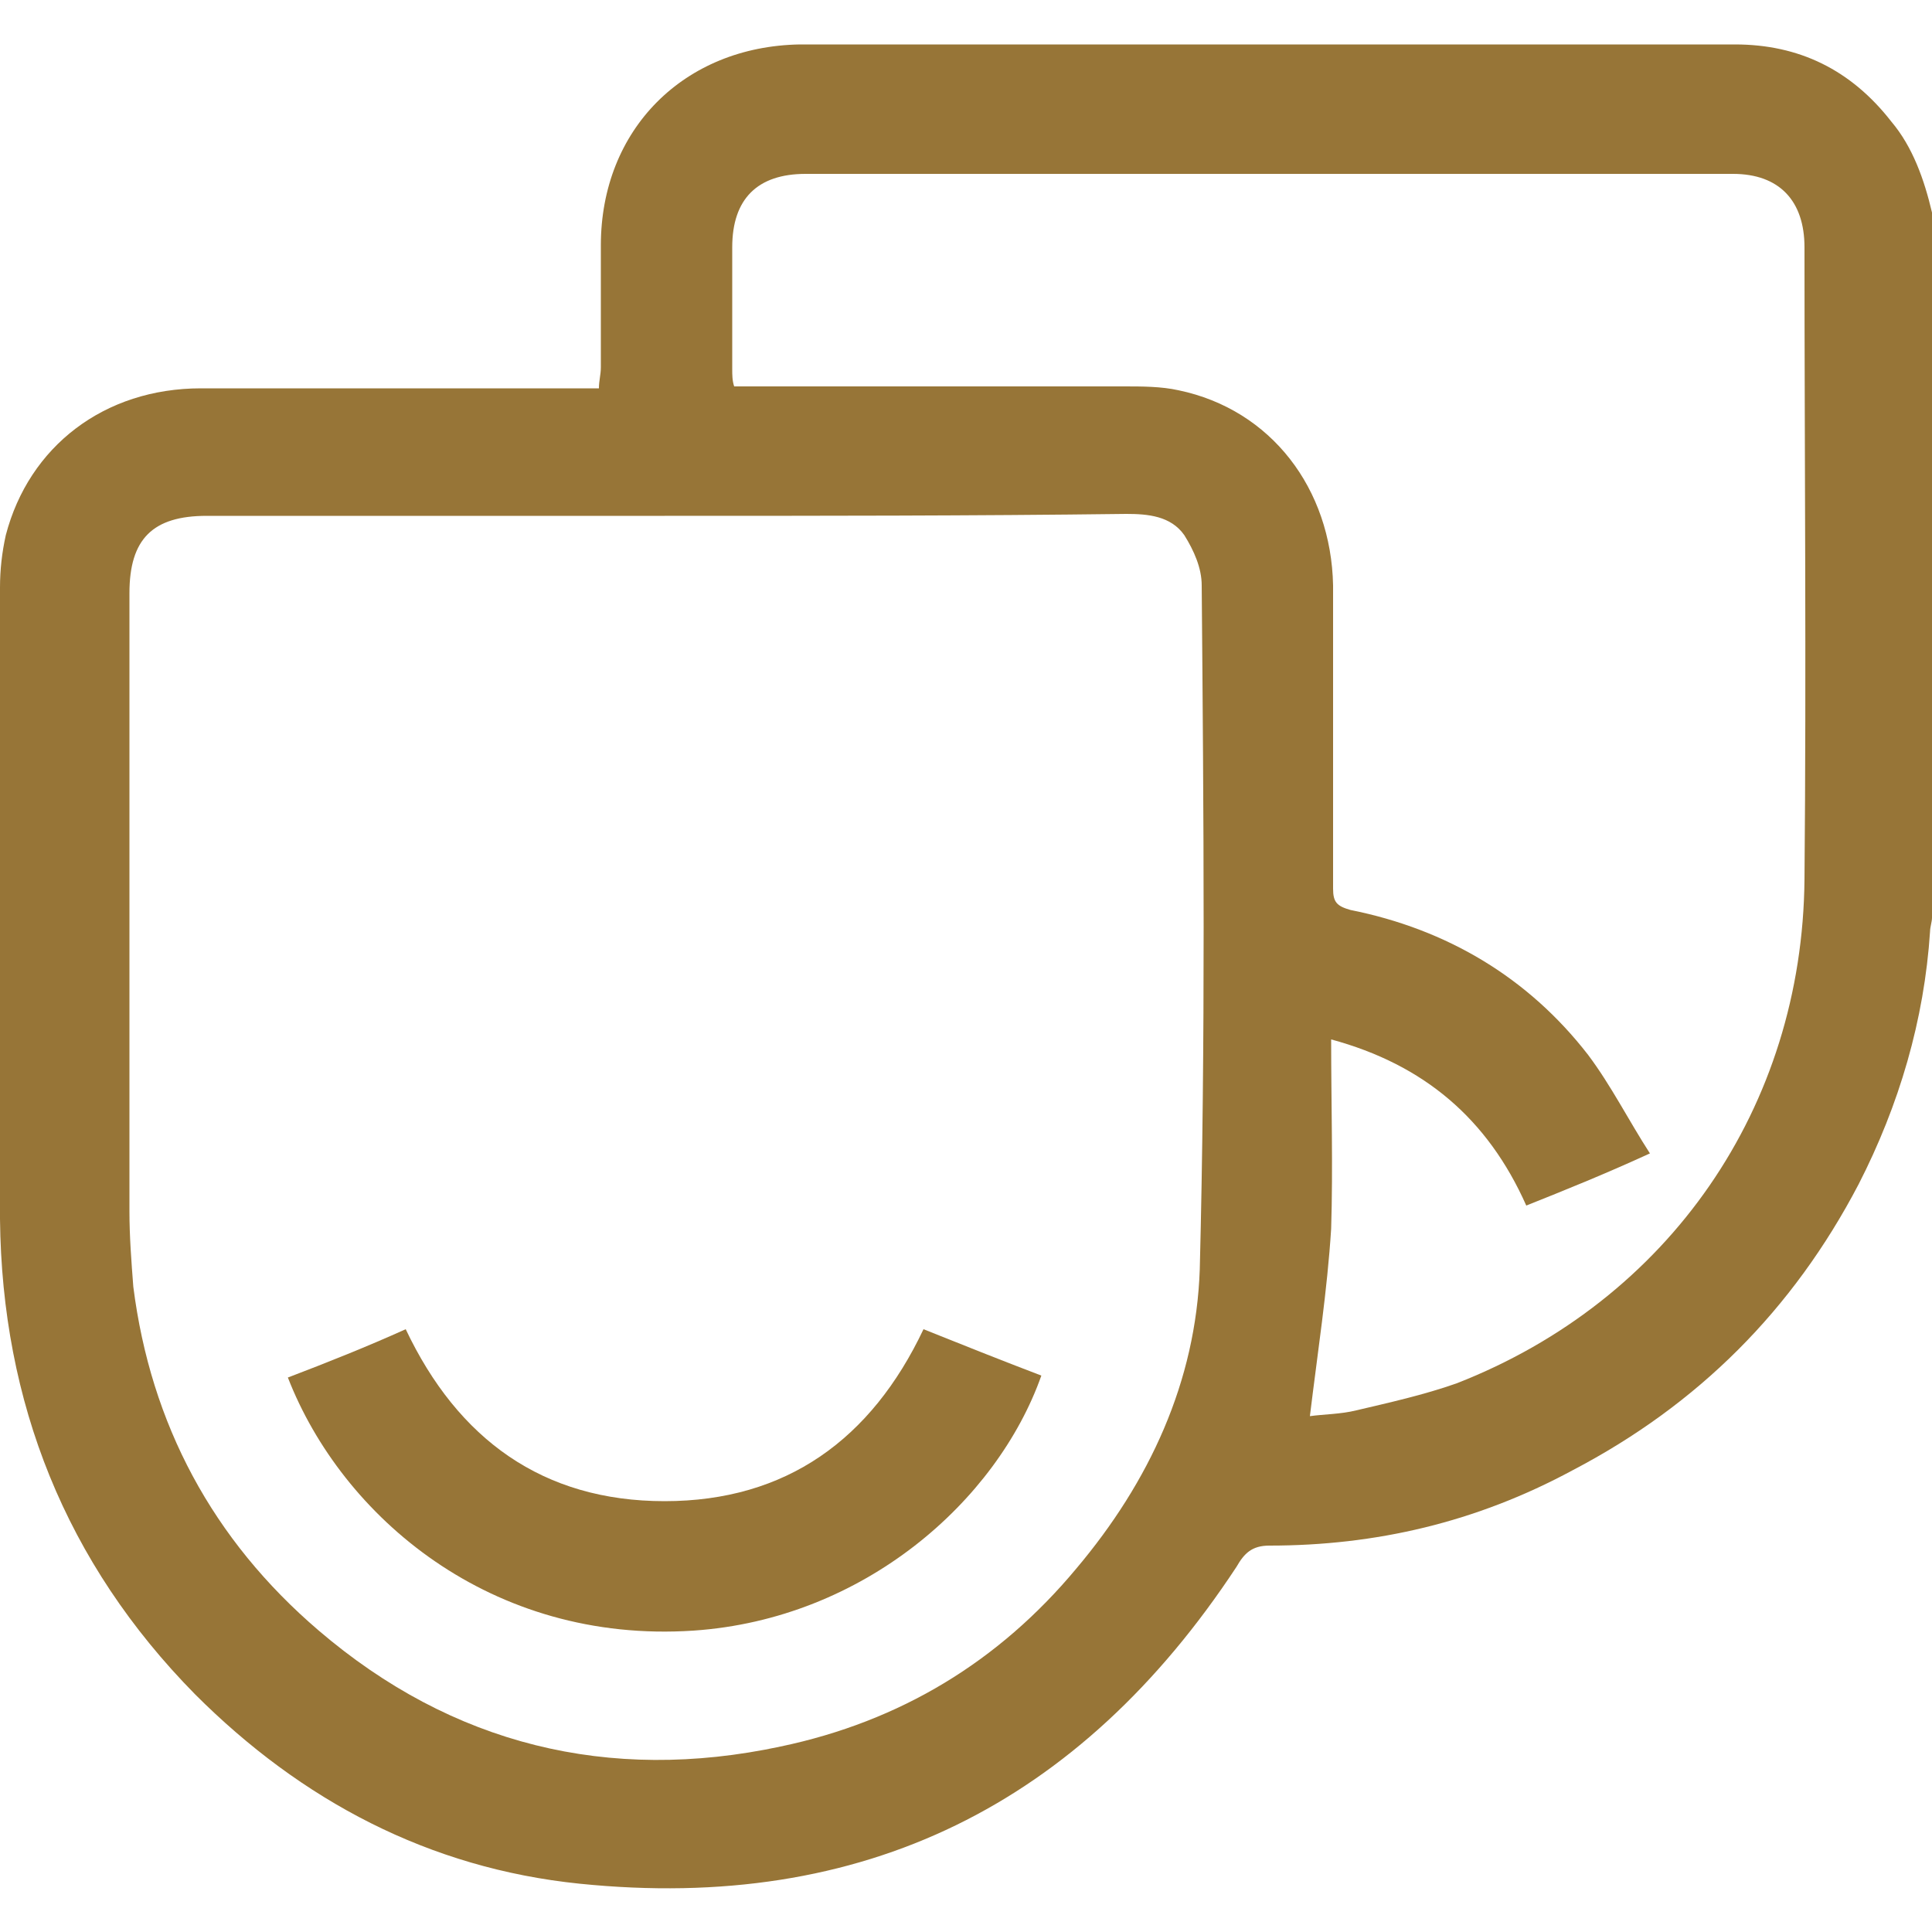<?xml version="1.0" encoding="utf-8"?>
<!-- Generator: Adobe Illustrator 19.2.0, SVG Export Plug-In . SVG Version: 6.00 Build 0)  -->
<svg version="1.1" id="Layer_1" xmlns="http://www.w3.org/2000/svg" xmlns:xlink="http://www.w3.org/1999/xlink" x="0px" y="0px"
	 viewBox="0 0 100 100" style="enable-background:new 0 0 100 100;" xml:space="preserve">
<style type="text/css">
	.st0{fill:#977537;}
</style>
<g>
	<path class="st0" d="M100,11c0,12.2,0,24.3,0,36.5c0,0.2-0.1,0.5-0.1,0.7c-0.3,4.6-1.6,9-3.7,13.1c-3.4,6.5-8.3,11.4-14.8,14.8
		c-5,2.7-10.2,3.9-15.7,3.9c-0.9,0-1.3,0.4-1.7,1.1C55.9,93.4,44.7,99,30,97.5c-7.8-0.8-14.4-4.3-19.9-9.8C3.4,80.9,0.1,72.6,0,63.1
		c0-10.9,0-21.8,0-32.7c0-0.9,0.1-1.8,0.3-2.7c1.2-4.6,5.1-7.6,10.1-7.6c6.5,0,13,0,19.4,0c0.4,0,0.8,0,1.2,0c0-0.4,0.1-0.7,0.1-1.1
		c0-2.1,0-4.2,0-6.3c0-6,4.3-10.3,10.3-10.4c16.1,0,32.3,0,48.4,0c3.3,0,6,1.3,8.1,4C99,7.6,99.6,9.3,100,11z M34.4,26.7
		c-7.9,0-15.8,0-23.7,0c-2.8,0-4,1.2-4,4c0,10.7,0,21.3,0,32c0,1.3,0.1,2.6,0.2,3.9c0.9,7.1,4.1,13.1,9.6,17.8
		c6.9,5.9,15,7.9,23.9,6c6.2-1.3,11.3-4.4,15.3-9.2c3.8-4.5,6.2-9.7,6.4-15.5c0.3-11.8,0.2-23.6,0.1-35.4c0-0.9-0.4-1.8-0.9-2.6
		c-0.7-1-1.9-1.1-3-1.1C50.3,26.7,42.4,26.7,34.4,26.7z M67.8,73.3c0.7-0.1,1.6-0.1,2.4-0.3c1.7-0.4,3.5-0.8,5.2-1.4
		c11-4.3,17.9-14.3,18-26.1c0.1-10.9,0-21.8,0-32.7c0-2.4-1.3-3.8-3.7-3.8c-16,0-32,0-48,0c-2.5,0-3.8,1.3-3.8,3.8
		c0,2.1,0,4.2,0,6.3c0,0.3,0,0.6,0.1,0.9c0.5,0,0.8,0,1.2,0c6.3,0,12.7,0,19,0c0.9,0,1.9,0,2.8,0.2c4.8,1,7.9,5.1,8,10.1
		c0,5.2,0,10.5,0,15.7c0,0.7,0.2,0.9,0.9,1.1c5,1,9.2,3.5,12.3,7.5c1.2,1.6,2.1,3.4,3.2,5.1C83,60.8,81,61.6,79,62.4
		c-2-4.5-5.3-7.3-10.1-8.6c0,3.3,0.1,6.6,0,9.8C68.7,66.8,68.2,70,67.8,73.3z"/>
	<path class="st0" d="M14.9,71.3c2.1-0.8,4.1-1.6,6.1-2.5c2.7,5.7,7.1,8.9,13.4,8.9s10.7-3.2,13.4-8.9c2,0.8,4,1.6,6.1,2.4
		c-2.3,6.5-9.2,12.6-18,13.2C25.4,85.1,17.7,78.5,14.9,71.3z"/>
</g>
</svg>

